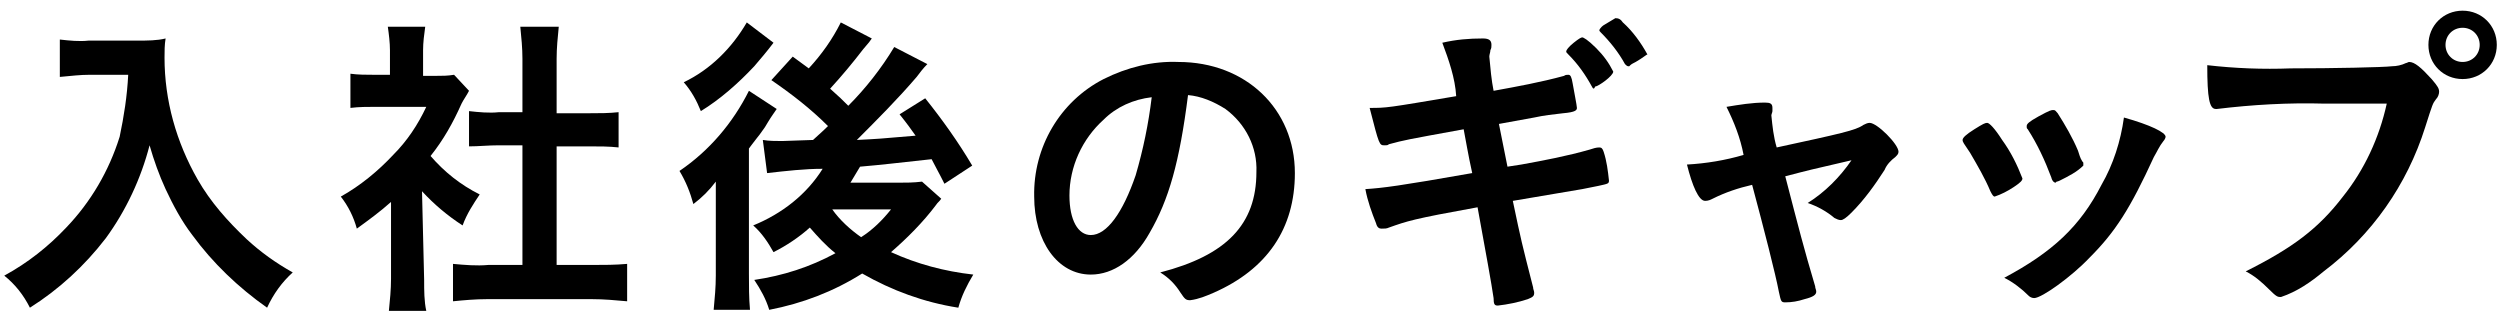 <?xml version="1.0" encoding="utf-8"?>
<!-- Generator: Adobe Illustrator 26.0.3, SVG Export Plug-In . SVG Version: 6.00 Build 0)  -->
<svg version="1.1" id="レイヤー_1" xmlns="http://www.w3.org/2000/svg" xmlns:xlink="http://www.w3.org/1999/xlink" x="0px"
	 y="0px" viewBox="0 0 234 30" style="enable-background:new 0 0 234 30;" xml:space="preserve">
<path d="M8.4,7C7.5,7,6.7,7.1,5.6,7.2V3.7c0.9,0.1,1.8,0.2,2.7,0.1h4.6c0.9,0,1.8,0,2.6-0.2c-0.1,0.6-0.1,1.2-0.1,1.8
	c0,4,1.1,7.9,3.1,11.4c1.2,2.1,2.8,3.9,4.6,5.6c1.3,1.2,2.7,2.2,4.3,3.1c-1,0.9-1.8,2-2.4,3.3c-2.7-1.9-5.1-4.2-7-6.8
	c-1-1.3-1.8-2.8-2.5-4.3c-0.6-1.3-1.1-2.7-1.5-4.1c-0.8,3.1-2.2,6.1-4.1,8.7c-2,2.6-4.4,4.8-7.1,6.5c-0.6-1.2-1.4-2.2-2.4-3
	c2.2-1.2,4.1-2.7,5.8-4.5c2.3-2.4,4-5.3,5-8.5C11.6,10.9,11.9,9,12,7H8.4z"/>
<path d="M39.7,26.2c0,1,0,2,0.2,2.9h-3.5c0.1-1,0.2-2,0.2-3v-7.2c-1,0.9-2.1,1.7-3.2,2.5c-0.3-1.1-0.8-2.1-1.5-3
	c1.8-1,3.5-2.4,4.9-3.9c1.3-1.3,2.3-2.8,3.1-4.5h-4.7c-0.8,0-1.6,0-2.4,0.1V6.9c0.7,0.1,1.5,0.1,2.2,0.1h1.5V4.7
	c0-0.7-0.1-1.5-0.2-2.2h3.5c-0.1,0.7-0.2,1.5-0.2,2.2v2.4h1.2c0.6,0,1.1,0,1.7-0.1l1.4,1.5c-0.2,0.4-0.5,0.8-0.7,1.2
	c-0.8,1.8-1.7,3.4-2.9,4.9c1.3,1.5,2.8,2.7,4.6,3.6c-0.6,0.9-1.2,1.8-1.6,2.9c-1.4-0.9-2.7-2-3.8-3.2L39.7,26.2z M51.9,24.8h3.5
	c1.1,0,2.2,0,3.3-0.1v3.5c-1.1-0.1-2.2-0.2-3.3-0.2h-9.8c-1.1,0-2.2,0.1-3.2,0.2v-3.5c1.1,0.1,2.2,0.2,3.3,0.1h3.2V13.6h-2.2
	c-1,0-1.9,0.1-2.8,0.1v-3.3c0.9,0.1,1.9,0.2,2.8,0.1h2.2V5.5c0-1-0.1-2-0.2-3h3.6c-0.1,1-0.2,2-0.2,3v5.1h3c1,0,1.9,0,2.8-0.1v3.3
	c-0.9-0.1-1.8-0.1-2.8-0.1h-3V24.8z"/>
<path d="M67,20.5v-1.7c0-0.1,0-0.6,0-1.8c-0.6,0.8-1.3,1.5-2.1,2.1c-0.3-1.1-0.7-2.1-1.3-3.1c2.8-1.9,5-4.5,6.5-7.5l2.6,1.7
	c-0.2,0.3-0.5,0.7-0.8,1.2c-0.1,0.2-0.2,0.3-0.3,0.5l-0.5,0.7c-0.1,0.1-0.3,0.4-0.7,0.9l-0.3,0.4v11.7c0,1.1,0,2.3,0.1,3.4h-3.4
	c0.1-1.1,0.2-2.1,0.2-3.2V20.5z M72.4,4c-0.6,0.8-1.2,1.5-1.8,2.2c-1.5,1.6-3.2,3.1-5,4.2c-0.4-1-0.9-1.9-1.6-2.7
	c2.5-1.2,4.5-3.2,5.9-5.6L72.4,4z M81.6,3.6c-0.2,0.3-0.2,0.3-0.8,1c-1,1.3-2,2.5-3.1,3.7c0.9,0.8,1.1,1,1.7,1.6
	c1.6-1.6,3.1-3.5,4.3-5.5L86.8,6c-0.4,0.4-0.7,0.8-1,1.2c-1.8,2.1-3.7,4-5.6,5.9c2-0.1,2-0.1,5.5-0.4c-0.5-0.7-0.7-1-1.5-2l2.4-1.5
	c1.6,2,3.1,4.1,4.4,6.3l-2.6,1.7c-0.6-1.2-0.8-1.5-1.2-2.3c-3.7,0.4-4.4,0.5-6.7,0.7c-0.3,0.5-0.6,1-0.9,1.5h4.4
	c0.8,0,1.5,0,2.3-0.1l1.8,1.6c-0.2,0.3-0.3,0.3-0.5,0.6c-1.2,1.6-2.7,3.1-4.2,4.4c2.4,1.1,5,1.8,7.7,2.1c-0.6,1-1.1,2-1.4,3.1
	c-3.2-0.5-6.2-1.6-9-3.2c-2.7,1.7-5.6,2.8-8.7,3.4c-0.3-1-0.8-1.9-1.4-2.8c2.7-0.4,5.2-1.2,7.6-2.5c-0.9-0.7-1.7-1.6-2.4-2.4
	c-1,0.9-2.2,1.7-3.4,2.3c-0.5-0.9-1.1-1.8-1.9-2.5c2.7-1.1,5-2.9,6.5-5.3c-1.7,0-3.4,0.2-5.2,0.4l-0.4-3.1c0.6,0.1,1.2,0.1,1.8,0.1
	l2.9-0.1c0.9-0.8,1.3-1.2,1.4-1.3c-1.6-1.6-3.4-3-5.3-4.3l2-2.2l1.5,1.1c1.2-1.3,2.2-2.7,3-4.3L81.6,3.6z M77.9,19.6
	c0.7,1,1.7,1.9,2.7,2.6c1.1-0.7,2-1.6,2.8-2.6H77.9z"/>
<path d="M107.6,21.8c-1.4,2.5-3.4,3.9-5.5,3.9c-3.1,0-5.3-3.1-5.3-7.3c-0.1-4.6,2.4-8.9,6.5-11c2.2-1.1,4.6-1.7,7-1.6
	c6.3,0,10.9,4.4,10.9,10.4c0,5.2-2.6,9-7.6,11.2c-0.7,0.3-1.4,0.6-2.2,0.7c-0.4,0-0.5-0.1-0.9-0.7c-0.5-0.8-1.1-1.4-1.9-1.9
	c6.2-1.6,9-4.5,9-9.4c0.1-2.3-1-4.5-2.9-5.9c-1.1-0.7-2.3-1.2-3.5-1.3C110.4,15.2,109.4,18.7,107.6,21.8z M103.3,11.2
	c-2,1.8-3.2,4.4-3.2,7.1c0,2.3,0.8,3.7,2,3.7c1.5,0,3-2.1,4.2-5.6c0.7-2.4,1.2-4.8,1.5-7.3C106.1,9.3,104.5,10,103.3,11.2z"/>
<path d="M135,4c1.3-0.3,2.5-0.4,3.8-0.4c0.6,0,0.8,0.2,0.8,0.6c0,0.2,0,0.3-0.1,0.5c0,0.2-0.1,0.4-0.1,0.6c0.1,1.1,0.2,2.2,0.4,3.2
	c2.2-0.4,4.4-0.8,6.6-1.4c0.1-0.1,0.3-0.1,0.4-0.1c0.2,0,0.3,0.2,0.4,0.8s0.4,2.1,0.4,2.3s-0.1,0.4-1.3,0.5
	c-0.9,0.1-1.8,0.2-2.7,0.4l-3.3,0.6l0.8,4l1.3-0.2c2.2-0.4,4.3-0.8,6.4-1.4c0.3-0.1,0.6-0.2,0.9-0.2c0.2,0,0.3,0.1,0.4,0.4
	c0.3,0.9,0.4,1.8,0.5,2.7c0,0.3-0.1,0.3-1,0.5l-1.5,0.3l-6.5,1.1c0.8,3.8,0.8,3.8,1.9,8.1c0,0.2,0.1,0.3,0.1,0.5
	c0,0.3-0.1,0.4-0.6,0.6c-0.9,0.3-1.9,0.5-2.8,0.6c-0.3,0-0.4-0.1-0.4-0.7c-0.2-1.4-0.7-4.1-1.5-8.5c-6.1,1.1-6.6,1.3-8.3,1.9
	c-0.2,0.1-0.4,0.1-0.7,0.1c-0.2,0-0.4-0.1-0.5-0.5c-0.4-1-0.8-2.1-1-3.2c1.6-0.1,3.2-0.3,10-1.5c-0.4-1.8-0.6-3.1-0.8-4.1
	c-5.5,1-5.5,1-7,1.4c-0.1,0.1-0.2,0.1-0.4,0.1c-0.5,0-0.5,0-1.4-3.5c1.6,0,1.6,0,8.1-1.1C136.2,7.3,135.6,5.6,135,4z M149,8.1
	c-0.6-1.1-1.3-2.1-2.2-3c-0.2-0.2-0.2-0.2-0.2-0.3c0-0.1,0.2-0.4,0.7-0.8c0.5-0.4,0.7-0.5,0.8-0.5s0.5,0.2,1.3,1
	c0.7,0.7,1.2,1.4,1.6,2.2c0,0.4-1.4,1.4-1.7,1.4C149.2,8.4,149.1,8.3,149,8.1L149,8.1z M153.1,5.8c-0.2,0.1-0.4,0.2-0.5,0.3
	c0,0,0,0-0.1,0.1h-0.1c-0.1,0-0.2-0.1-0.3-0.2c-0.6-1.1-1.4-2.1-2.3-3c-0.1-0.1-0.1-0.1-0.1-0.2c0.1-0.2,0.3-0.4,0.5-0.5
	c0.3-0.2,0.7-0.4,1-0.6c0.3,0,0.5,0.1,0.7,0.4c0.9,0.8,1.7,1.9,2.3,3C154.1,5.1,153.8,5.4,153.1,5.8L153.1,5.8z"/>
<path d="M174.4,11.7c0.2-0.1,0.4-0.2,0.6-0.2c0.7,0,2.7,2,2.7,2.7c0,0.2-0.1,0.3-0.3,0.5c-0.4,0.3-0.8,0.7-1,1.2
	c-0.9,1.4-1.9,2.8-3.1,4c-0.5,0.5-0.8,0.7-1,0.7c-0.2,0-0.4-0.1-0.6-0.2c-0.7-0.6-1.6-1.1-2.5-1.4c1.6-1,3-2.4,4.1-4
	c-3.9,0.9-3.9,0.9-6.2,1.5c1.3,5,1.7,6.6,2.8,10.3c0,0.2,0.1,0.3,0.1,0.5c0,0.3-0.3,0.5-1.1,0.7c-0.6,0.2-1.2,0.3-1.8,0.3
	c-0.4,0-0.4-0.1-0.6-1c-0.3-1.6-1.4-5.9-2.5-10c-1.3,0.3-2.5,0.7-3.7,1.3c-0.2,0.1-0.4,0.2-0.7,0.2c-0.6,0-1.2-1.4-1.7-3.4
	c1.8-0.1,3.6-0.4,5.3-0.9c-0.3-1.6-0.9-3.1-1.6-4.5c1.2-0.2,2.4-0.4,3.6-0.4c0.5,0,0.7,0.1,0.7,0.5c0,0.1,0,0.2,0,0.3
	c0,0.1-0.1,0.3-0.1,0.4c0.1,1,0.2,2,0.5,3C172.3,12.5,173.7,12.2,174.4,11.7z"/>
<path d="M186.3,17.9c-0.5-1.2-1.2-2.4-1.9-3.6c-0.6-0.9-0.7-1-0.7-1.2s0.3-0.5,1.1-1s1-0.6,1.2-0.6s0.7,0.5,1.4,1.6
	c0.8,1.1,1.4,2.3,1.9,3.6c0,0.2-0.2,0.4-0.8,0.8c-0.6,0.4-1.2,0.7-1.8,0.9C186.6,18.4,186.5,18.3,186.3,17.9z M202.7,12.8
	c0,0.1-0.1,0.3-0.2,0.4c-0.4,0.5-0.6,1-0.9,1.5c-2.2,4.8-3.6,7-6,9.4c-1.7,1.8-4.5,3.8-5.2,3.8c-0.2,0-0.4-0.1-0.5-0.2
	c-0.7-0.7-1.5-1.3-2.3-1.7c4.5-2.4,7.1-4.8,9.1-8.7c1.1-1.9,1.8-4.1,2.1-6.3C201.3,11.7,202.7,12.4,202.7,12.8z M195,15.5
	c-0.6,0.6-1.4,1-2.2,1.4c-0.2,0.1-0.3,0.1-0.3,0.1l-0.1,0.1c-0.1,0-0.3-0.1-0.4-0.5c-0.6-1.6-1.3-3.1-2.2-4.5
	c-0.1-0.1-0.1-0.1-0.1-0.3s0.2-0.4,1.1-0.9c1.1-0.6,1.2-0.6,1.4-0.6s0.2,0.1,0.4,0.3c0.7,1.1,1.4,2.3,1.9,3.5c0.1,0.3,0.2,0.7,0.4,1
	c0.1,0.1,0.1,0.1,0.1,0.2V15.5L195,15.5z"/>
<path d="M217.6,9.7c-3.4-0.1-6.8,0.1-10.1,0.5c0,0-0.1,0-0.1,0c-0.6,0-0.8-1-0.8-4.1c2.6,0.3,5.2,0.4,7.8,0.3c4,0,8.7-0.1,9.5-0.2
	c0.4,0,0.9-0.1,1.3-0.3c0.1,0,0.2-0.1,0.3-0.1c0.5,0,1.1,0.5,2.1,1.6c0.6,0.7,0.7,0.9,0.7,1.2c0,0.2-0.1,0.5-0.3,0.7
	c-0.3,0.4-0.3,0.4-1,2.6c-1.7,5.4-5,10.1-9.5,13.5c-1.2,1-2.5,1.9-4,2.4c-0.3,0-0.4,0-1.1-0.7c-0.7-0.7-1.4-1.3-2.2-1.7
	c4.4-2.2,6.8-4,9.1-7c2-2.5,3.4-5.5,4.1-8.7C221,9.7,221,9.7,217.6,9.7z M233.7,4.2c0,1.8-1.4,3.2-3.2,3.2c-1.8,0-3.2-1.4-3.2-3.2
	c0,0,0,0,0,0c0-1.8,1.4-3.2,3.2-3.2C232.3,1,233.7,2.4,233.7,4.2C233.7,4.2,233.7,4.2,233.7,4.2z M228.9,4.2c0,0.9,0.7,1.6,1.6,1.6
	c0.9,0,1.6-0.7,1.6-1.6c0-0.9-0.7-1.6-1.6-1.6S228.9,3.3,228.9,4.2C228.9,4.2,228.9,4.2,228.9,4.2z"/>
</svg>
